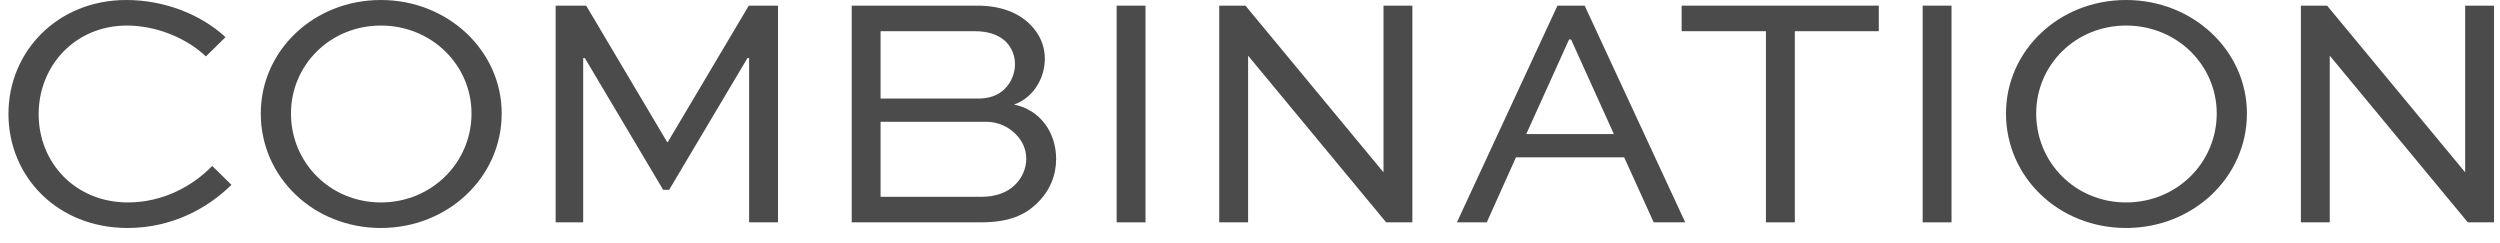 <svg width="113" height="11" viewBox="0 0 113 11" fill="none" xmlns="http://www.w3.org/2000/svg">
<path d="M111.425 0.255H112.73V10.05H111.545L105.32 2.535H105.305V10.05H104V0.255H105.185L111.41 7.77H111.425V0.255Z" fill="#4B4B4B"/>
<path d="M90.671 5.13C90.671 2.295 93.056 0 96.101 0C99.131 0 101.561 2.295 101.561 5.13C101.561 8.01 99.131 10.305 96.101 10.305C93.056 10.305 90.671 8.01 90.671 5.13ZM92.036 5.13C92.036 7.35 93.806 9.15 96.101 9.15C98.396 9.15 100.196 7.35 100.196 5.13C100.196 2.94 98.396 1.155 96.101 1.155C93.806 1.155 92.036 2.94 92.036 5.13Z" fill="#4B4B4B"/>
<path d="M88.209 10.05H86.904V0.255H88.209V10.05Z" fill="#4B4B4B"/>
<path d="M76.01 1.41V0.255H84.921V1.41H81.126V10.05H79.82V1.41H76.01Z" fill="#4B4B4B"/>
<path d="M67.202 10.05H65.852L70.397 0.255H71.627L76.172 10.05H74.747L73.412 7.11H68.522L67.202 10.05ZM70.922 1.785L68.987 6.06H72.947L71.012 1.785H70.922Z" fill="#4B4B4B"/>
<path d="M62.534 0.255H63.839V10.05H62.654L56.429 2.535H56.414V10.05H55.109V0.255H56.294L62.519 7.77H62.534V0.255Z" fill="#4B4B4B"/>
<path d="M51.777 10.05H50.472V0.255H51.777V10.05Z" fill="#4B4B4B"/>
<path d="M44.332 10.05H38.497V0.255H44.182C45.277 0.255 46.057 0.6 46.567 1.11C46.987 1.53 47.227 2.055 47.227 2.655C47.227 3.6 46.642 4.455 45.832 4.725C47.017 4.965 47.737 5.985 47.737 7.185C47.737 7.89 47.482 8.61 46.852 9.21C46.327 9.705 45.637 10.05 44.332 10.05ZM44.572 5.505H39.802V8.895H44.377C44.947 8.895 45.502 8.73 45.877 8.355C46.207 8.04 46.387 7.605 46.387 7.17C46.387 6.75 46.207 6.36 45.922 6.075C45.592 5.73 45.112 5.505 44.572 5.505ZM44.047 1.41H39.802V4.455H44.227C44.692 4.455 45.112 4.32 45.412 4.02C45.712 3.72 45.877 3.315 45.877 2.895C45.877 2.505 45.727 2.16 45.472 1.89C45.127 1.56 44.662 1.41 44.047 1.41Z" fill="#4B4B4B"/>
<path d="M35.165 10.05H33.86V2.625H33.785L30.245 8.58H29.975L26.435 2.625H26.36V10.05H25.115V0.255H26.495L30.155 6.42H30.185L33.845 0.255H35.165V10.05Z" fill="#4B4B4B"/>
<path d="M11.787 5.13C11.787 2.295 14.172 0 17.217 0C20.247 0 22.677 2.295 22.677 5.13C22.677 8.01 20.247 10.305 17.217 10.305C14.172 10.305 11.787 8.01 11.787 5.13ZM13.152 5.13C13.152 7.35 14.922 9.15 17.217 9.15C19.512 9.15 21.312 7.35 21.312 5.13C21.312 2.94 19.512 1.155 17.217 1.155C14.922 1.155 13.152 2.94 13.152 5.13Z" fill="#4B4B4B"/>
<path d="M9.592 7.5L10.462 8.355C9.397 9.405 7.777 10.305 5.767 10.305C2.602 10.305 0.382 7.995 0.382 5.145C0.382 2.325 2.602 0 5.707 0C7.462 0 9.112 0.675 10.192 1.68L9.307 2.55C8.407 1.695 7.027 1.155 5.737 1.155C3.397 1.155 1.747 2.97 1.747 5.16C1.747 7.365 3.412 9.15 5.782 9.15C7.342 9.15 8.692 8.43 9.592 7.5Z" fill="#4B4B4B"/>
</svg>

